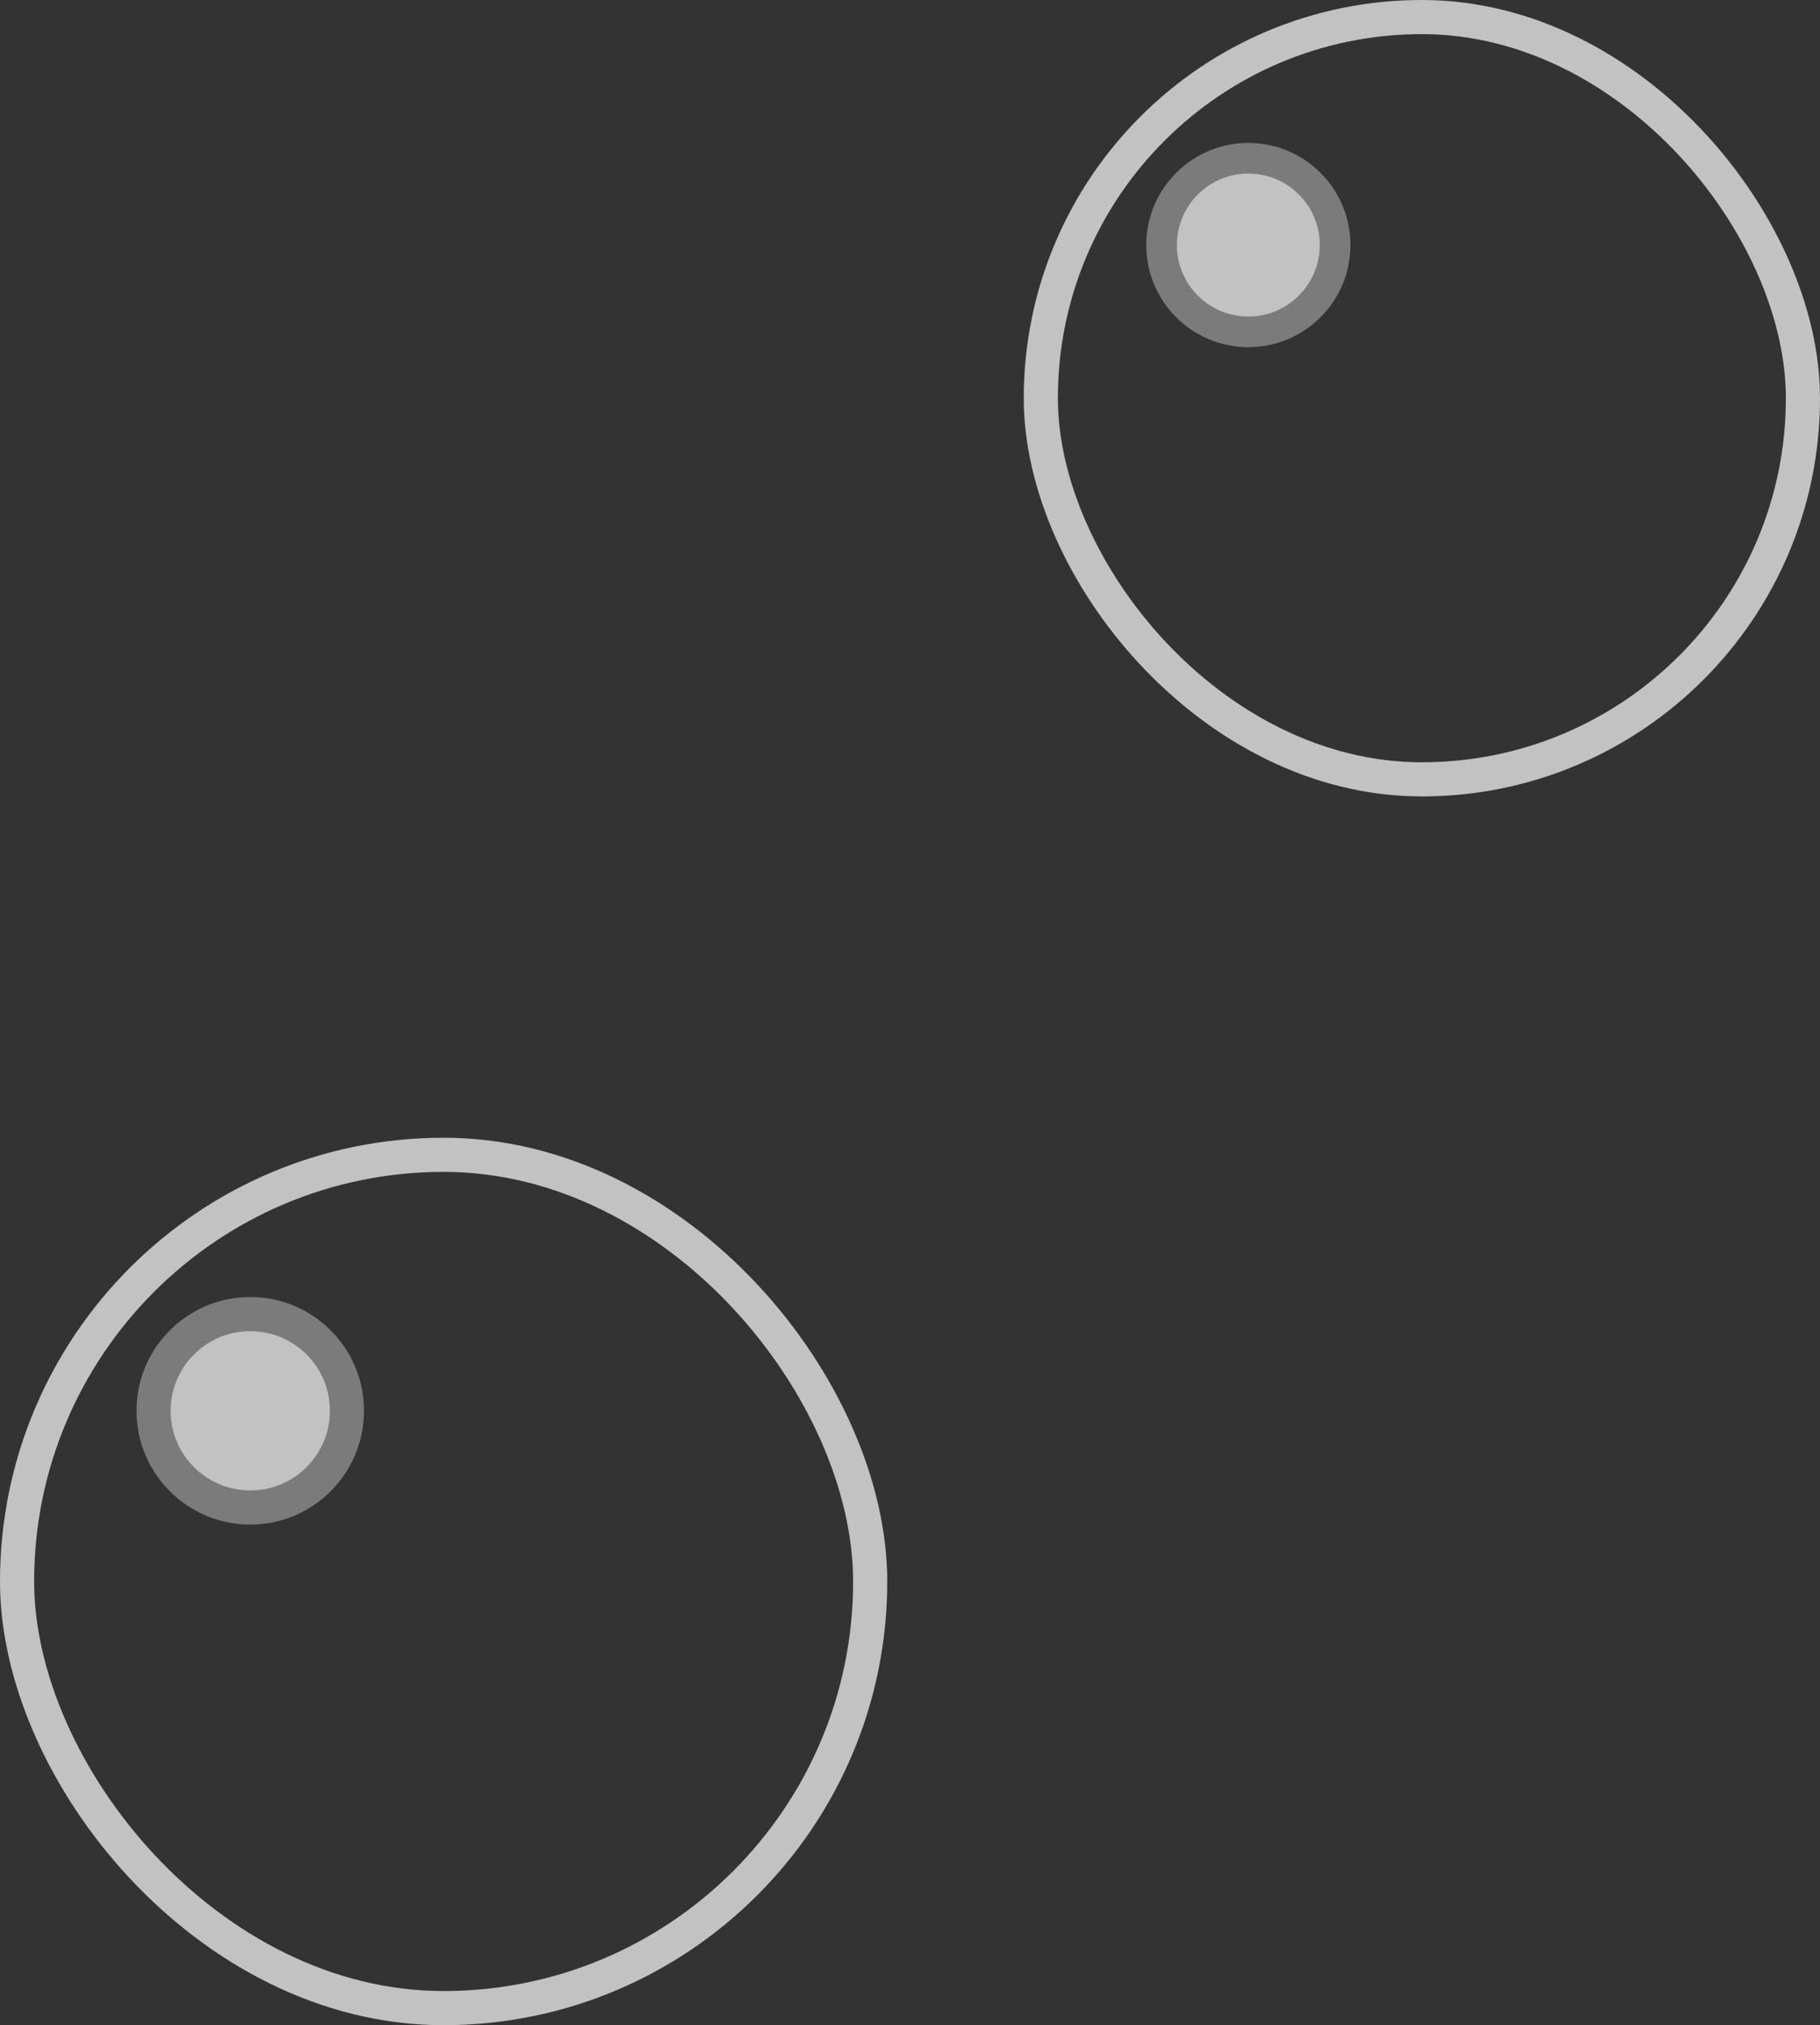 <svg width="160" height="178" viewBox="0 0 160 178" fill="none" xmlns="http://www.w3.org/2000/svg">
<rect x="0" y="0" width="160" height="178" fill="#333333" stroke="none"/>
<g opacity="0.7">
<rect x="1.5" y="101.5" width="75" height="75" rx="37.5" stroke="white" stroke-width="3"/>
<circle opacity="0.5" cx="22" cy="124" r="10" fill="white"/>
<circle cx="22" cy="124" r="7" fill="white"/>
</g>
<g opacity="0.7">
<rect x="91.5" y="1.5" width="67" height="67" rx="33.5" stroke="white" stroke-width="3"/>
<circle opacity="0.5" cx="109.744" cy="21.539" r="8.974" fill="white"/>
<circle cx="109.743" cy="21.538" r="6.282" fill="white"/>
</g>
</svg>
